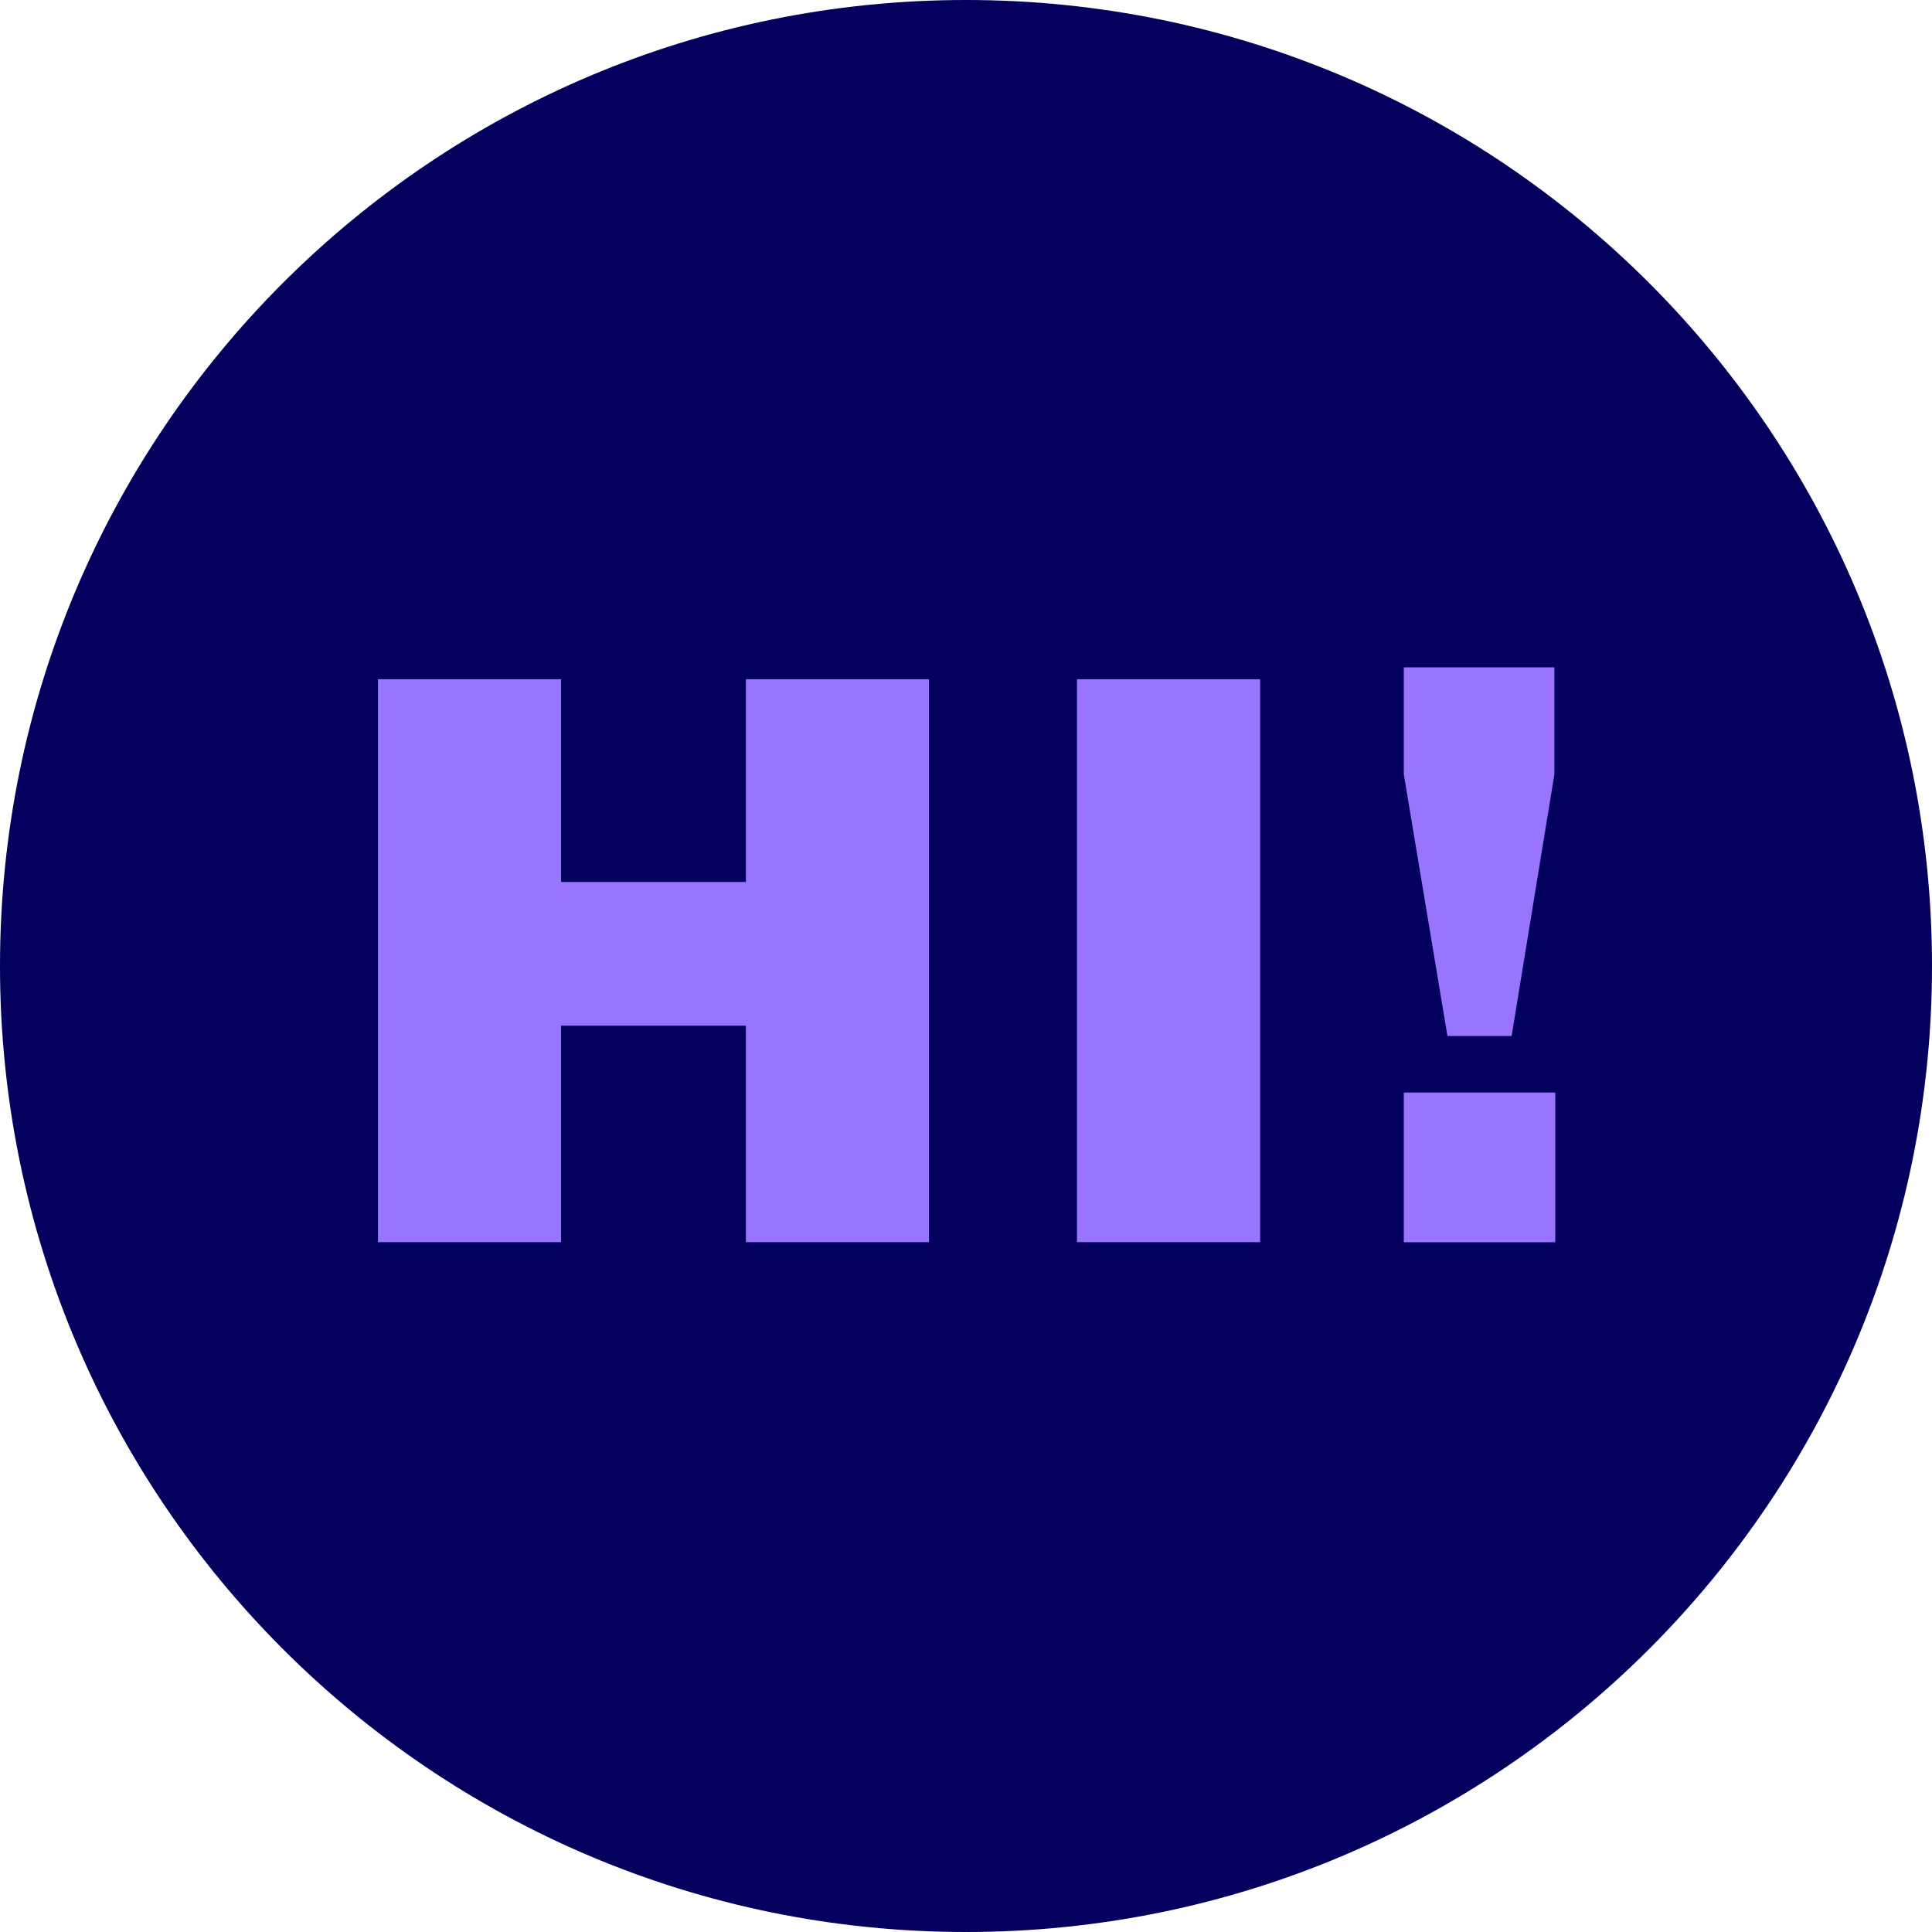 <?xml version="1.0" encoding="UTF-8"?>
<svg id="Laag_1" data-name="Laag 1" xmlns="http://www.w3.org/2000/svg" xmlns:xlink="http://www.w3.org/1999/xlink" viewBox="0 0 224 224">
  <defs>
    <style>
      .cls-1 {
        fill: none;
      }

      .cls-2 {
        fill: #03005e;
      }

      .cls-3 {
        fill: #9975ff;
      }
    </style>
    <clipPath id="clippath">
      <rect class="cls-1" x="-1607.4" y="-231.12" width="894.5" height="1072.67"/>
    </clipPath>
  </defs>
  <path class="cls-2" d="M112,224c61.86,0,112-50.14,112-112S173.86,0,112,0,0,50.14,0,112s50.14,112,112,112"/>
  <g>
    <path class="cls-3" d="M43.82,78.75h21.23v23.51h21.43v-23.51h21.23v65.27h-21.23v-25.1h-21.43v25.1h-21.23v-65.27Z"/>
    <path class="cls-3" d="M124.87,78.75h21.23v65.27h-21.23v-65.27Z"/>
    <path class="cls-3" d="M162.76,89.77v-12.4h17.46v12.4l-4.96,30.35h-7.44l-5.06-30.35ZM162.76,126.67h17.56v17.36h-17.56v-17.36Z"/>
  </g>
</svg>